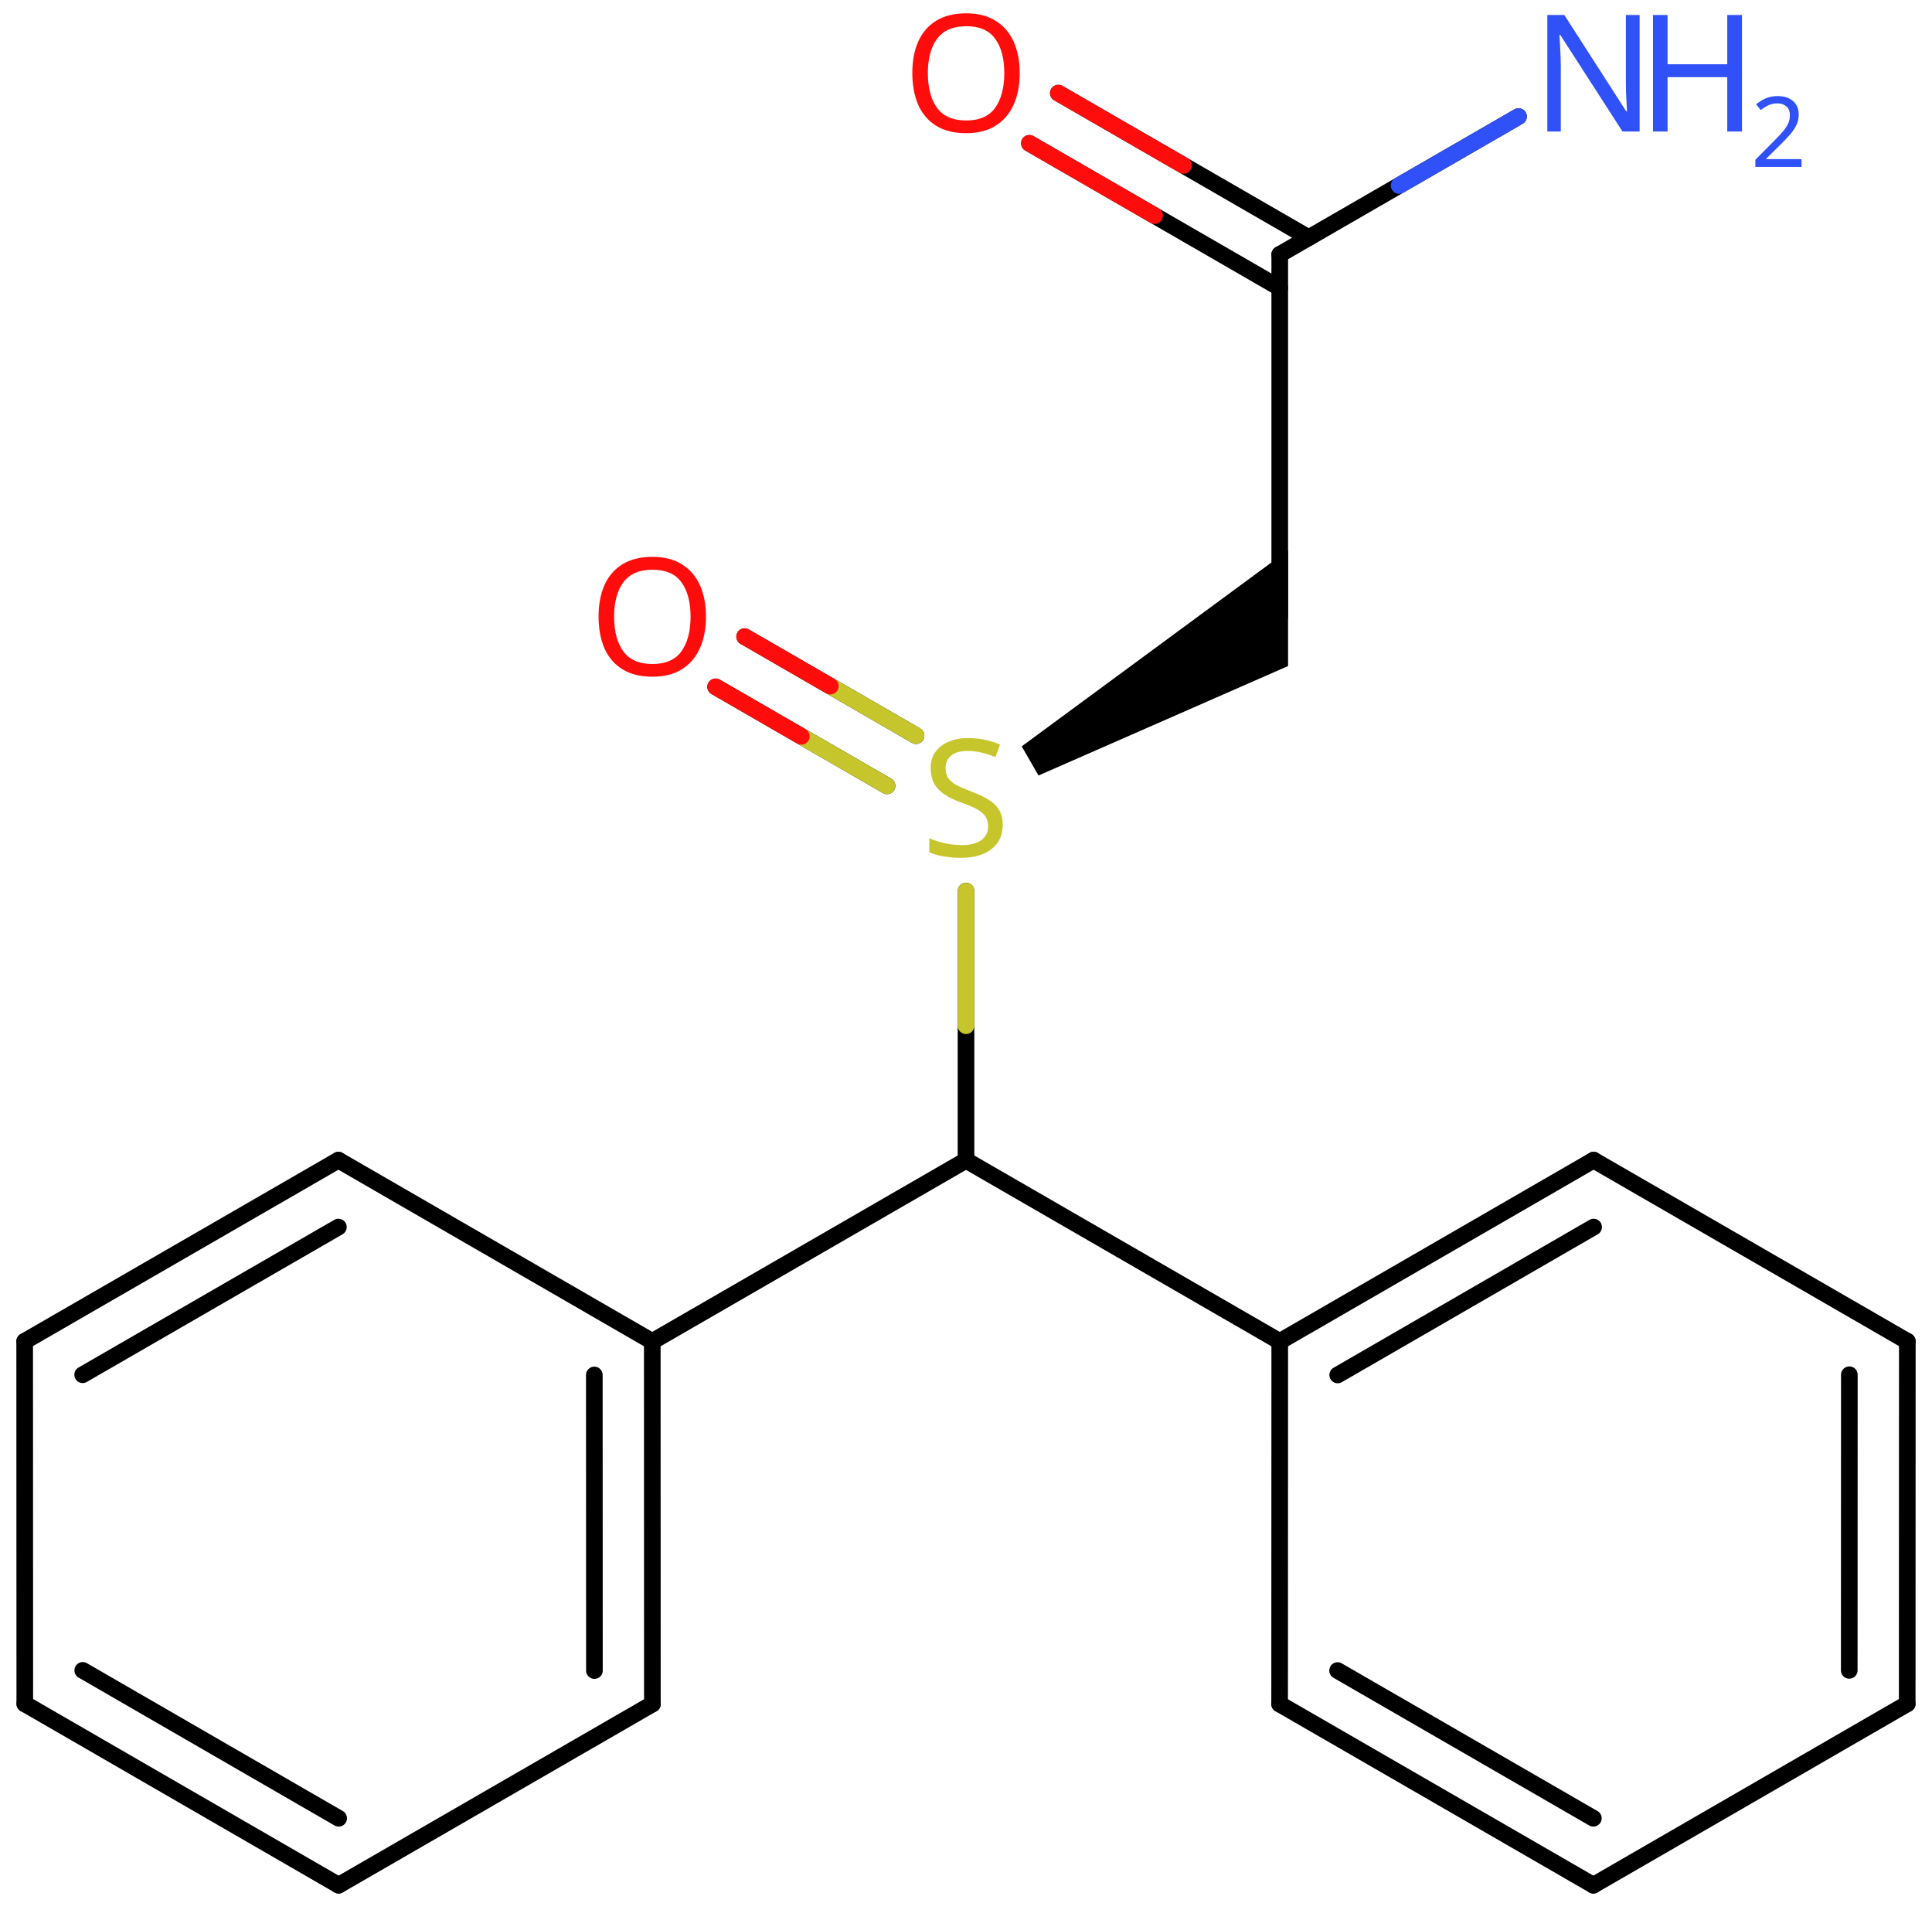<svg xmlns="http://www.w3.org/2000/svg" xmlns:xlink="http://www.w3.org/1999/xlink" height="80.328mm" version="1.2" viewBox="0 0 81.275 80.328" width="81.275mm">
      
    <desc>Generated by the Chemistry Development Kit (http://github.com/cdk)</desc>
      
    <g fill="#3050F8" stroke="#000000" stroke-linecap="round" stroke-linejoin="round" stroke-width=".7">
            
        <rect fill="#FFFFFF" height="81.0" stroke="none" width="82.0" x=".0" y=".0"/>
            
        <g class="mol" id="mol1">
                  
            <g class="bond" id="mol1bnd1">
                        
                <line x1="1.043" x2="14.246" y1="71.661" y2="79.29"/>
                        
                <line x1="3.481" x2="14.247" y1="70.254" y2="76.474"/>
                      
            </g>
                  
            <line class="bond" id="mol1bnd2" x1="14.246" x2="27.444" y1="79.29" y2="71.67"/>
                  
            <g class="bond" id="mol1bnd3">
                        
                <line x1="27.444" x2="27.44" y1="71.67" y2="56.421"/>
                        
                <line x1="25.006" x2="25.002" y1="70.262" y2="57.829"/>
                      
            </g>
                  
            <line class="bond" id="mol1bnd4" x1="27.44" x2="14.236" y1="56.421" y2="48.793"/>
                  
            <g class="bond" id="mol1bnd5">
                        
                <line x1="14.236" x2="1.038" y1="48.793" y2="56.413"/>
                        
                <line x1="14.236" x2="3.477" y1="51.609" y2="57.82"/>
                      
            </g>
                  
            <line class="bond" id="mol1bnd6" x1="1.043" x2="1.038" y1="71.661" y2="56.413"/>
                  
            <line class="bond" id="mol1bnd7" x1="27.44" x2="40.638" y1="56.421" y2="48.801"/>
                  
            <line class="bond" id="mol1bnd8" x1="40.638" x2="53.836" y1="48.801" y2="56.421"/>
                  
            <g class="bond" id="mol1bnd9">
                        
                <line x1="67.039" x2="53.836" y1="48.793" y2="56.421"/>
                        
                <line x1="67.04" x2="56.274" y1="51.609" y2="57.829"/>
                      
            </g>
                  
            <line class="bond" id="mol1bnd10" x1="67.039" x2="80.237" y1="48.793" y2="56.413"/>
                  
            <g class="bond" id="mol1bnd11">
                        
                <line x1="80.232" x2="80.237" y1="71.661" y2="56.413"/>
                        
                <line x1="77.794" x2="77.798" y1="70.254" y2="57.82"/>
                      
            </g>
                  
            <line class="bond" id="mol1bnd12" x1="80.232" x2="67.029" y1="71.661" y2="79.29"/>
                  
            <g class="bond" id="mol1bnd13">
                        
                <line x1="53.831" x2="67.029" y1="71.67" y2="79.29"/>
                        
                <line x1="56.27" x2="67.029" y1="70.262" y2="76.474"/>
                      
            </g>
                  
            <line class="bond" id="mol1bnd14" x1="53.836" x2="53.831" y1="56.421" y2="71.67"/>
                  
            <line class="bond" id="mol1bnd15" x1="40.638" x2="40.638" y1="48.801" y2="37.479"/>
                  
            <g class="bond" id="mol1bnd16">
                        
                <line x1="37.316" x2="30.106" y1="33.051" y2="28.888"/>
                        
                <line x1="38.535" x2="31.325" y1="30.94" y2="26.776"/>
                      
                <line class="hi" stroke="#C6C62C" x1="37.316" x2="33.711" y1="33.051" y2="30.97"/>
                <line class="hi" stroke="#FF0D0D" x1="30.106" x2="33.711" y1="28.888" y2="30.97"/>
                <line class="hi" stroke="#C6C62C" x1="38.535" x2="34.93" y1="30.94" y2="28.858"/>
                <line class="hi" stroke="#FF0D0D" x1="31.325" x2="34.93" y1="26.776" y2="28.858"/>
            </g>
                  
            <path class="bond" d="M42.981 31.391l.707 1.226l10.498 -4.604v-2.274v-2.597z" fill="#000000" id="mol1bnd17" stroke="none"/>
                  
            <line class="bond" id="mol1bnd18" x1="53.836" x2="53.836" y1="25.941" y2="10.701"/>
                  
            <g class="bond" id="mol1bnd19">
                        
                <line x1="53.836" x2="43.304" y1="12.109" y2="6.028"/>
                        
                <line x1="55.055" x2="44.523" y1="9.997" y2="3.916"/>
                      
                <line class="hi" stroke="#FF0D0D" x1="43.304" x2="48.57" y1="6.028" y2="9.069"/>
                <line class="hi" stroke="#FF0D0D" x1="44.523" x2="49.789" y1="3.916" y2="6.957"/>
            </g>
                  
            <line class="bond" id="mol1bnd20" x1="53.836" x2="63.881" y1="10.701" y2="4.902"/>
                  
            <path class="atom" d="M42.183 34.698q-.0 .649 -.477 1.018q-.47 .363 -1.268 .363q-.416 .0 -.768 -.065q-.345 -.06 -.577 -.173v-.589q.244 .113 .607 .202q.369 .09 .762 .09q.548 -.0 .828 -.215q.279 -.214 .279 -.577q.0 -.238 -.107 -.399q-.101 -.167 -.351 -.31q-.25 -.143 -.697 -.297q-.625 -.227 -.946 -.554q-.316 -.333 -.316 -.899q.0 -.393 .197 -.667q.202 -.279 .554 -.428q.357 -.155 .815 -.155q.405 -.0 .738 .077q.34 .072 .613 .197l-.196 .53q-.25 -.113 -.548 -.185q-.297 -.077 -.625 -.077q-.458 -.0 -.69 .196q-.232 .197 -.232 .518q-.0 .244 .101 .411q.107 .167 .339 .298q.232 .125 .631 .279q.429 .155 .726 .34q.298 .178 .453 .434q.155 .25 .155 .637z" fill="#C6C62C" id="mol1atm14" stroke="none"/>
                  
            <path class="atom" d="M29.699 25.938q-.0 .756 -.256 1.328q-.256 .565 -.756 .881q-.5 .315 -1.245 .315q-.756 .0 -1.262 -.315q-.506 -.316 -.756 -.887q-.244 -.572 -.244 -1.334q.0 -.75 .244 -1.309q.25 -.566 .756 -.881q.506 -.316 1.274 -.316q.733 .0 1.233 .316q.5 .309 .756 .875q.256 .565 .256 1.327zM25.835 25.938q.0 .923 .387 1.459q.393 .53 1.22 .53q.84 -.0 1.221 -.53q.387 -.536 .387 -1.459q-.0 -.929 -.387 -1.452q-.381 -.524 -1.209 -.524q-.833 -.0 -1.226 .524q-.393 .523 -.393 1.452z" fill="#FF0D0D" id="mol1atm15" stroke="none"/>
                  
            <path class="atom" d="M42.897 3.078q-.0 .756 -.256 1.328q-.256 .565 -.756 .881q-.5 .315 -1.244 .315q-.756 .0 -1.262 -.315q-.506 -.316 -.756 -.887q-.244 -.572 -.244 -1.334q-.0 -.75 .244 -1.309q.25 -.566 .756 -.881q.506 -.316 1.274 -.316q.732 .0 1.232 .316q.5 .309 .756 .875q.256 .565 .256 1.327zM39.033 3.078q.0 .923 .387 1.459q.393 .53 1.221 .53q.839 -.0 1.22 -.53q.387 -.536 .387 -1.459q.0 -.929 -.387 -1.452q-.381 -.524 -1.208 -.524q-.834 -.0 -1.227 .524q-.393 .523 -.393 1.452z" fill="#FF0D0D" id="mol1atm18" stroke="none"/>
                  
            <g class="atom" id="mol1atm19">
                        
                <path d="M68.975 5.531h-.72l-2.62 -4.066h-.03q.012 .238 .03 .595q.024 .357 .024 .732v2.739h-.566v-4.9h.715l2.607 4.055h.03q-.006 -.108 -.018 -.328q-.012 -.22 -.024 -.476q-.006 -.262 -.006 -.482v-2.769h.578v4.9z" stroke="none"/>
                        
                <path d="M73.281 5.531h-.619v-2.286h-2.512v2.286h-.613v-4.9h.613v2.072h2.512v-2.072h.619v4.9z" stroke="none"/>
                        
                <path d="M75.786 7.02h-1.943v-.3l.771 -.778q.222 -.222 .372 -.393q.153 -.175 .232 -.34q.079 -.167 .079 -.364q-.0 -.243 -.147 -.368q-.143 -.128 -.371 -.128q-.215 -.0 -.379 .075q-.161 .075 -.329 .207l-.193 -.243q.172 -.147 .393 -.247q.225 -.1 .508 -.1q.41 .0 .65 .208q.239 .207 .239 .575q.0 .228 -.096 .432q-.093 .2 -.265 .396q-.168 .197 -.393 .418l-.614 .604v.018h1.486v.328z" stroke="none"/>
                      
            </g>
                
            <line class="hi" id="mol1bnd15" stroke="#C6C62C" x1="40.638" x2="40.638" y1="37.479" y2="43.14"/>
            <line class="hi" id="mol1bnd20" stroke="#3050F8" x1="63.881" x2="58.858" y1="4.902" y2="7.802"/>
        </g>
          
    </g>
    
</svg>
